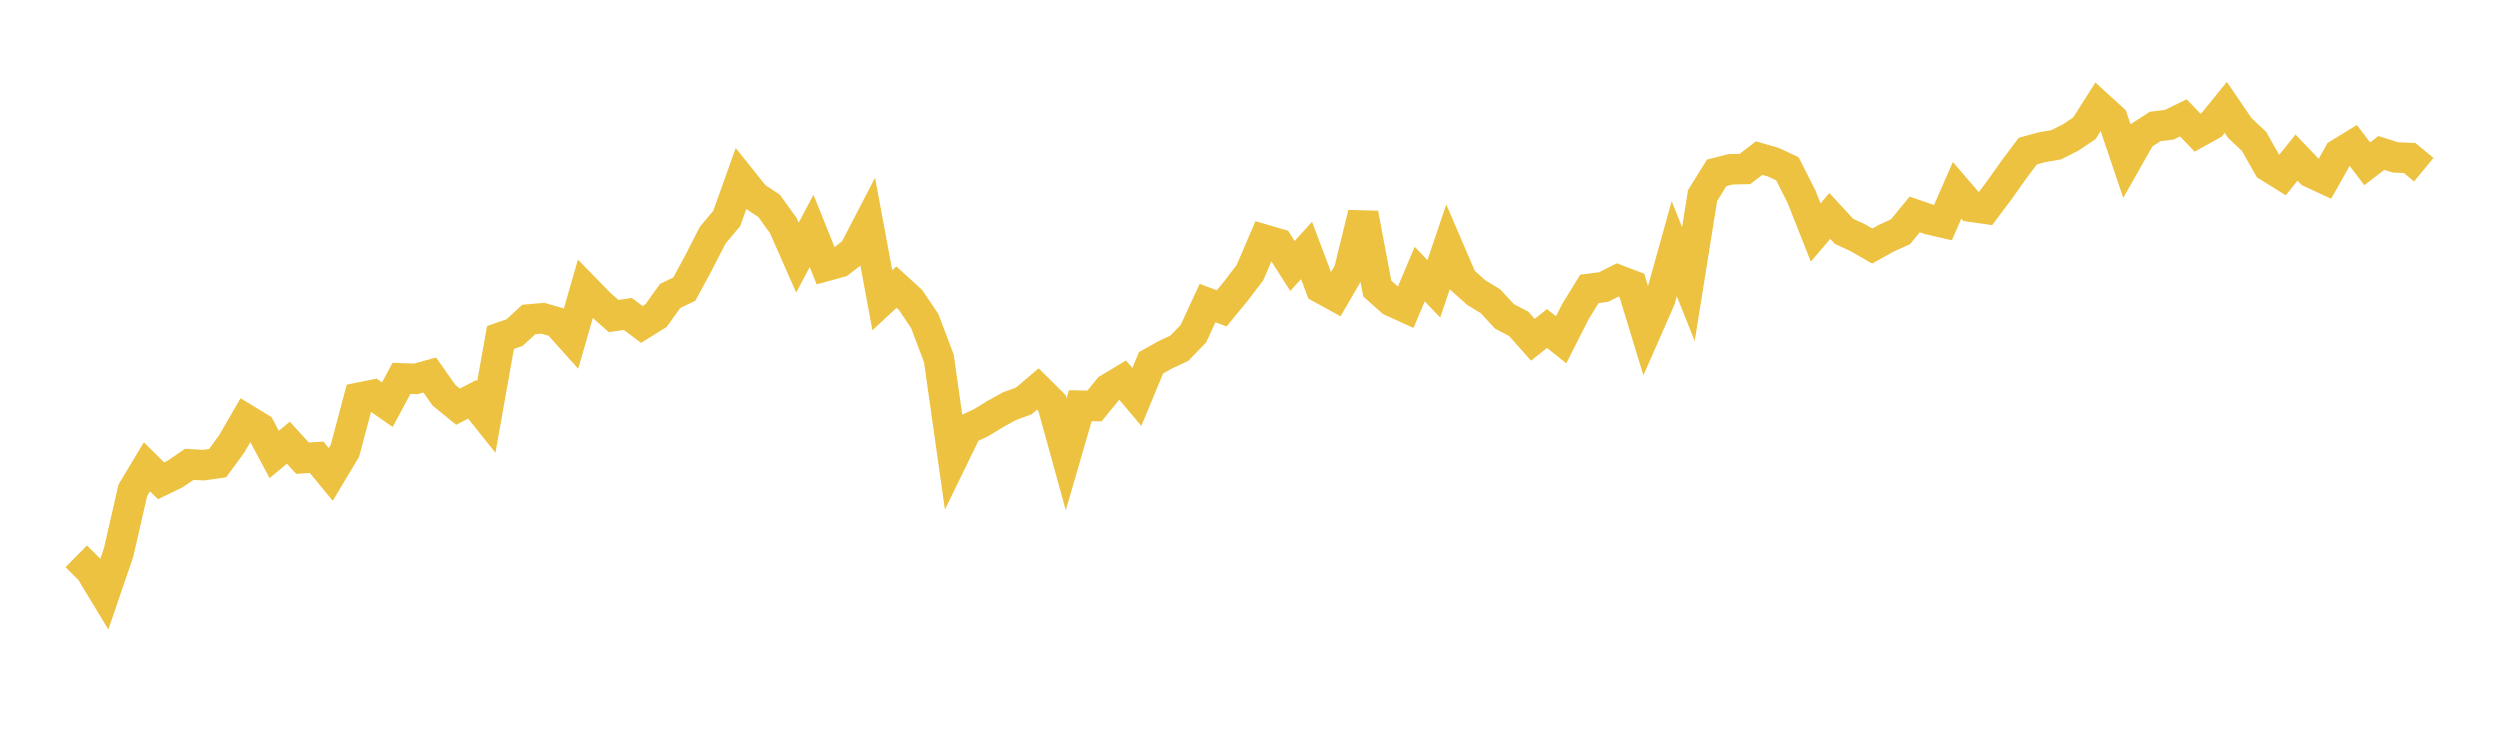 <svg width="164" height="48" xmlns="http://www.w3.org/2000/svg" xmlns:xlink="http://www.w3.org/1999/xlink"><path fill="none" stroke="rgb(237,194,64)" stroke-width="2" d="M5,36.495L5.928,37.415L6.855,38.947L7.783,36.231L8.711,32.168L9.639,30.621L10.566,31.541L11.494,31.09L12.422,30.458L13.349,30.515L14.277,30.381L15.205,29.111L16.133,27.51L17.06,28.076L17.988,29.811L18.916,29.041L19.843,30.056L20.771,29.999L21.699,31.123L22.627,29.57L23.554,26.089L24.482,25.901L25.41,26.547L26.337,24.822L27.265,24.855L28.193,24.601L29.12,25.921L30.048,26.678L30.976,26.197L31.904,27.355L32.831,22.14L33.759,21.816L34.687,20.959L35.614,20.877L36.542,21.144L37.47,22.179L38.398,18.959L39.325,19.91L40.253,20.733L41.181,20.595L42.108,21.282L43.036,20.704L43.964,19.411L44.892,18.967L45.819,17.249L46.747,15.437L47.675,14.328L48.602,11.733L49.53,12.894L50.458,13.509L51.386,14.8L52.313,16.902L53.241,15.148L54.169,17.455L55.096,17.2L56.024,16.485L56.952,14.698L57.88,19.696L58.807,18.835L59.735,19.681L60.663,21.061L61.59,23.511L62.518,30.057L63.446,28.155L64.373,27.721L65.301,27.152L66.229,26.641L67.157,26.304L68.084,25.516L69.012,26.439L69.94,29.804L70.867,26.613L71.795,26.633L72.723,25.499L73.651,24.941L74.578,26.041L75.506,23.8L76.434,23.28L77.361,22.845L78.289,21.886L79.217,19.881L80.145,20.227L81.072,19.101L82,17.88L82.928,15.718L83.855,15.989L84.783,17.448L85.711,16.43L86.639,18.894L87.566,19.403L88.494,17.807L89.422,14.008L90.349,18.93L91.277,19.755L92.205,20.177L93.133,17.98L94.06,18.948L94.988,16.204L95.916,18.363L96.843,19.195L97.771,19.759L98.699,20.758L99.627,21.244L100.554,22.288L101.482,21.552L102.41,22.287L103.337,20.459L104.265,18.949L105.193,18.832L106.12,18.362L107.048,18.715L107.976,21.751L108.904,19.639L109.831,16.313L110.759,18.637L111.687,12.835L112.614,11.339L113.542,11.105L114.47,11.086L115.398,10.371L116.325,10.639L117.253,11.072L118.181,12.906L119.108,15.252L120.036,14.168L120.964,15.174L121.892,15.606L122.819,16.141L123.747,15.624L124.675,15.201L125.602,14.069L126.53,14.387L127.458,14.602L128.386,12.483L129.313,13.562L130.241,13.694L131.169,12.457L132.096,11.149L133.024,9.913L133.952,9.657L134.88,9.5L135.807,9.034L136.735,8.416L137.663,6.955L138.59,7.8L139.518,10.542L140.446,8.902L141.373,8.297L142.301,8.183L143.229,7.731L144.157,8.701L145.084,8.188L146.012,7.046L146.94,8.406L147.867,9.277L148.795,10.917L149.723,11.494L150.651,10.341L151.578,11.312L152.506,11.743L153.434,10.092L154.361,9.525L155.289,10.745L156.217,10.035L157.145,10.327L158.072,10.364L159,11.132"></path></svg>